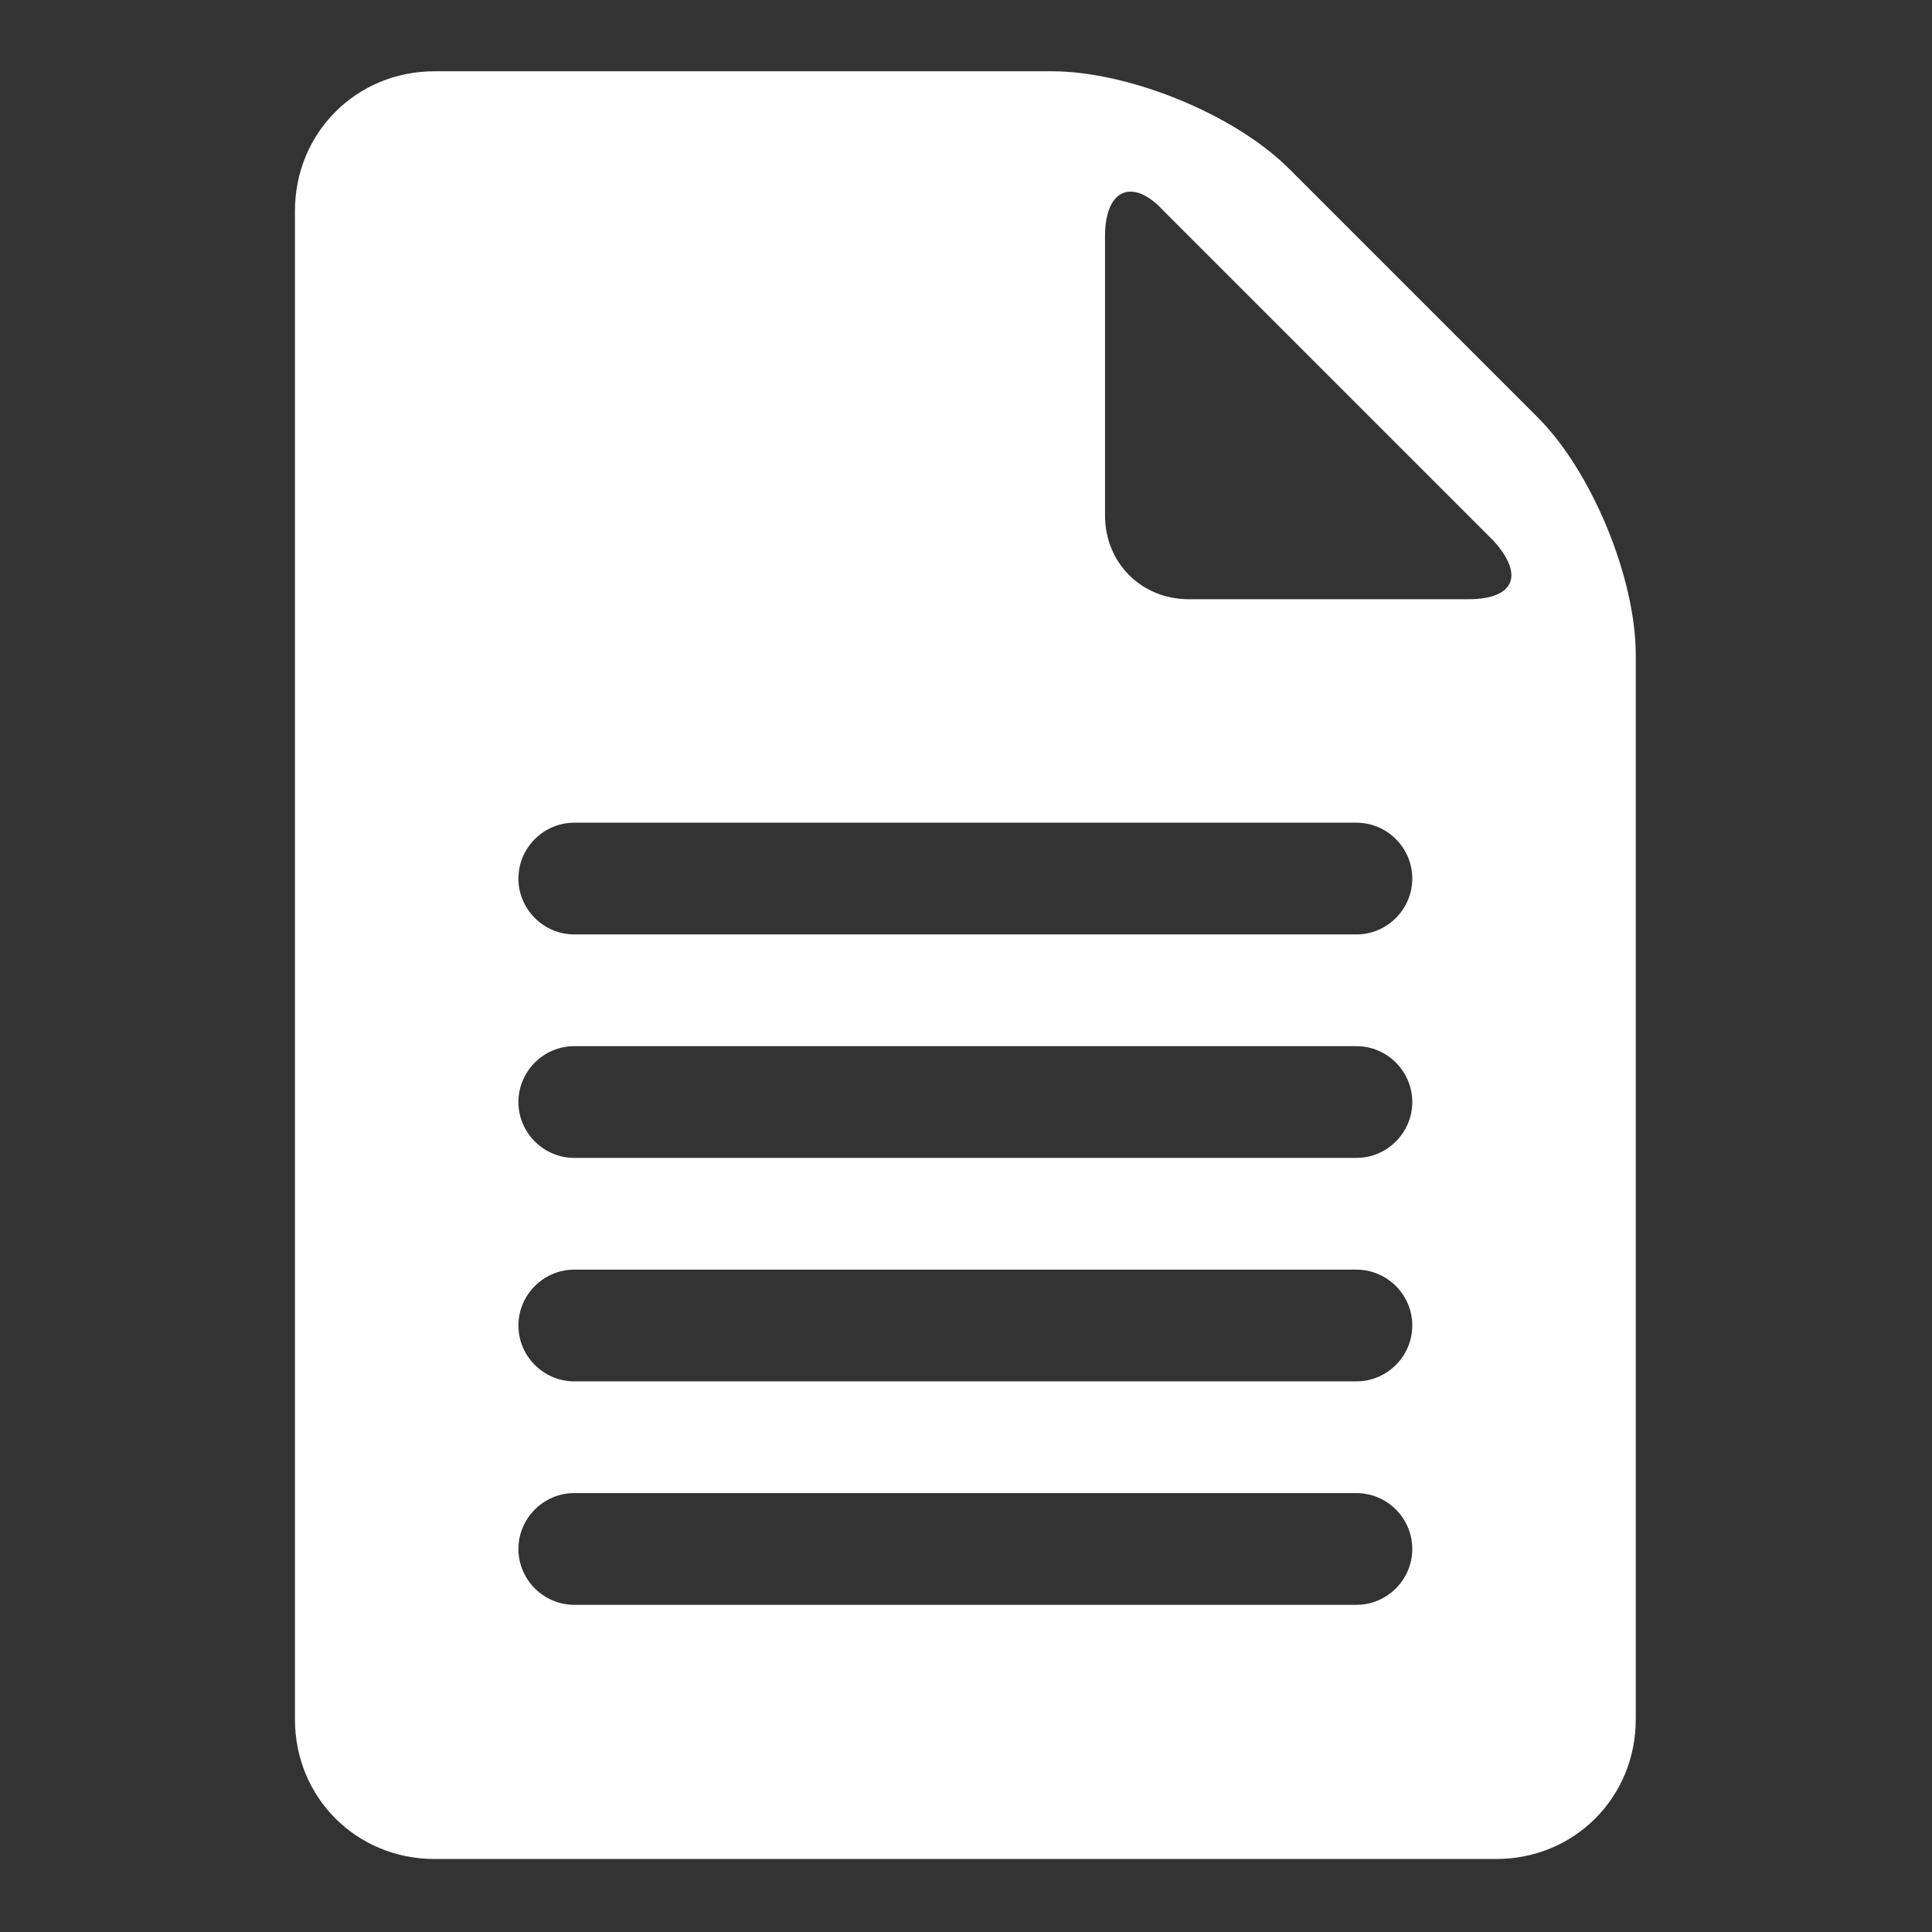 <?xml version="1.0" encoding="UTF-8"?> <svg xmlns="http://www.w3.org/2000/svg" xmlns:xlink="http://www.w3.org/1999/xlink" width="500" zoomAndPan="magnify" viewBox="0 0 375 375" height="500" preserveAspectRatio="xMidYMid meet" version="1.2"><rect x="0" y="0" width="375" height="375" fill="#333333" stroke="none"/><defs><clipPath id="2462a1d36c"><path d="M 57.25 13.832 L 317.5 13.832 L 317.5 361 L 57.25 361 Z M 57.25 13.832 "></path></clipPath></defs><g id="dc90111b7c"><g clip-rule="nonzero" clip-path="url(#2462a1d36c)"><path style=" stroke:none;fill-rule:nonzero;fill:#ffffff;fill-opacity:1;" d="M 298.523 81.066 L 250.266 32.809 C 239.422 21.965 218.82 13.832 204.18 13.832 L 84.359 13.832 C 69.176 13.832 57.25 25.762 57.25 40.941 L 57.25 333.723 C 57.25 348.906 69.176 360.832 84.359 360.832 L 290.391 360.832 C 305.57 360.832 317.5 348.906 317.5 333.723 L 317.5 127.152 C 317.5 111.969 308.824 91.367 298.523 81.066 Z M 263.281 311.496 L 111.469 311.496 C 105.504 311.496 100.625 306.613 100.625 300.652 C 100.625 294.688 105.504 289.809 111.469 289.809 L 263.281 289.809 C 269.242 289.809 274.125 294.688 274.125 300.652 C 274.125 306.613 269.242 311.496 263.281 311.496 Z M 263.281 268.121 L 111.469 268.121 C 105.504 268.121 100.625 263.238 100.625 257.277 C 100.625 251.312 105.504 246.434 111.469 246.434 L 263.281 246.434 C 269.242 246.434 274.125 251.312 274.125 257.277 C 274.125 263.238 269.242 268.121 263.281 268.121 Z M 263.281 224.746 L 111.469 224.746 C 105.504 224.746 100.625 219.863 100.625 213.902 C 100.625 207.938 105.504 203.059 111.469 203.059 L 263.281 203.059 C 269.242 203.059 274.125 207.938 274.125 213.902 C 274.125 219.863 269.242 224.746 263.281 224.746 Z M 263.281 181.371 L 111.469 181.371 C 105.504 181.371 100.625 176.488 100.625 170.527 C 100.625 164.562 105.504 159.684 111.469 159.684 L 263.281 159.684 C 269.242 159.684 274.125 164.562 274.125 170.527 C 274.125 176.488 269.242 181.371 263.281 181.371 Z M 284.969 116.309 L 230.75 116.309 C 221.531 116.309 214.484 109.258 214.484 100.043 L 214.484 45.824 C 214.484 36.605 219.906 34.438 225.867 40.941 L 289.848 104.922 C 295.812 111.426 294.184 116.309 284.969 116.309 Z M 284.969 116.309 "></path></g></g></svg> 